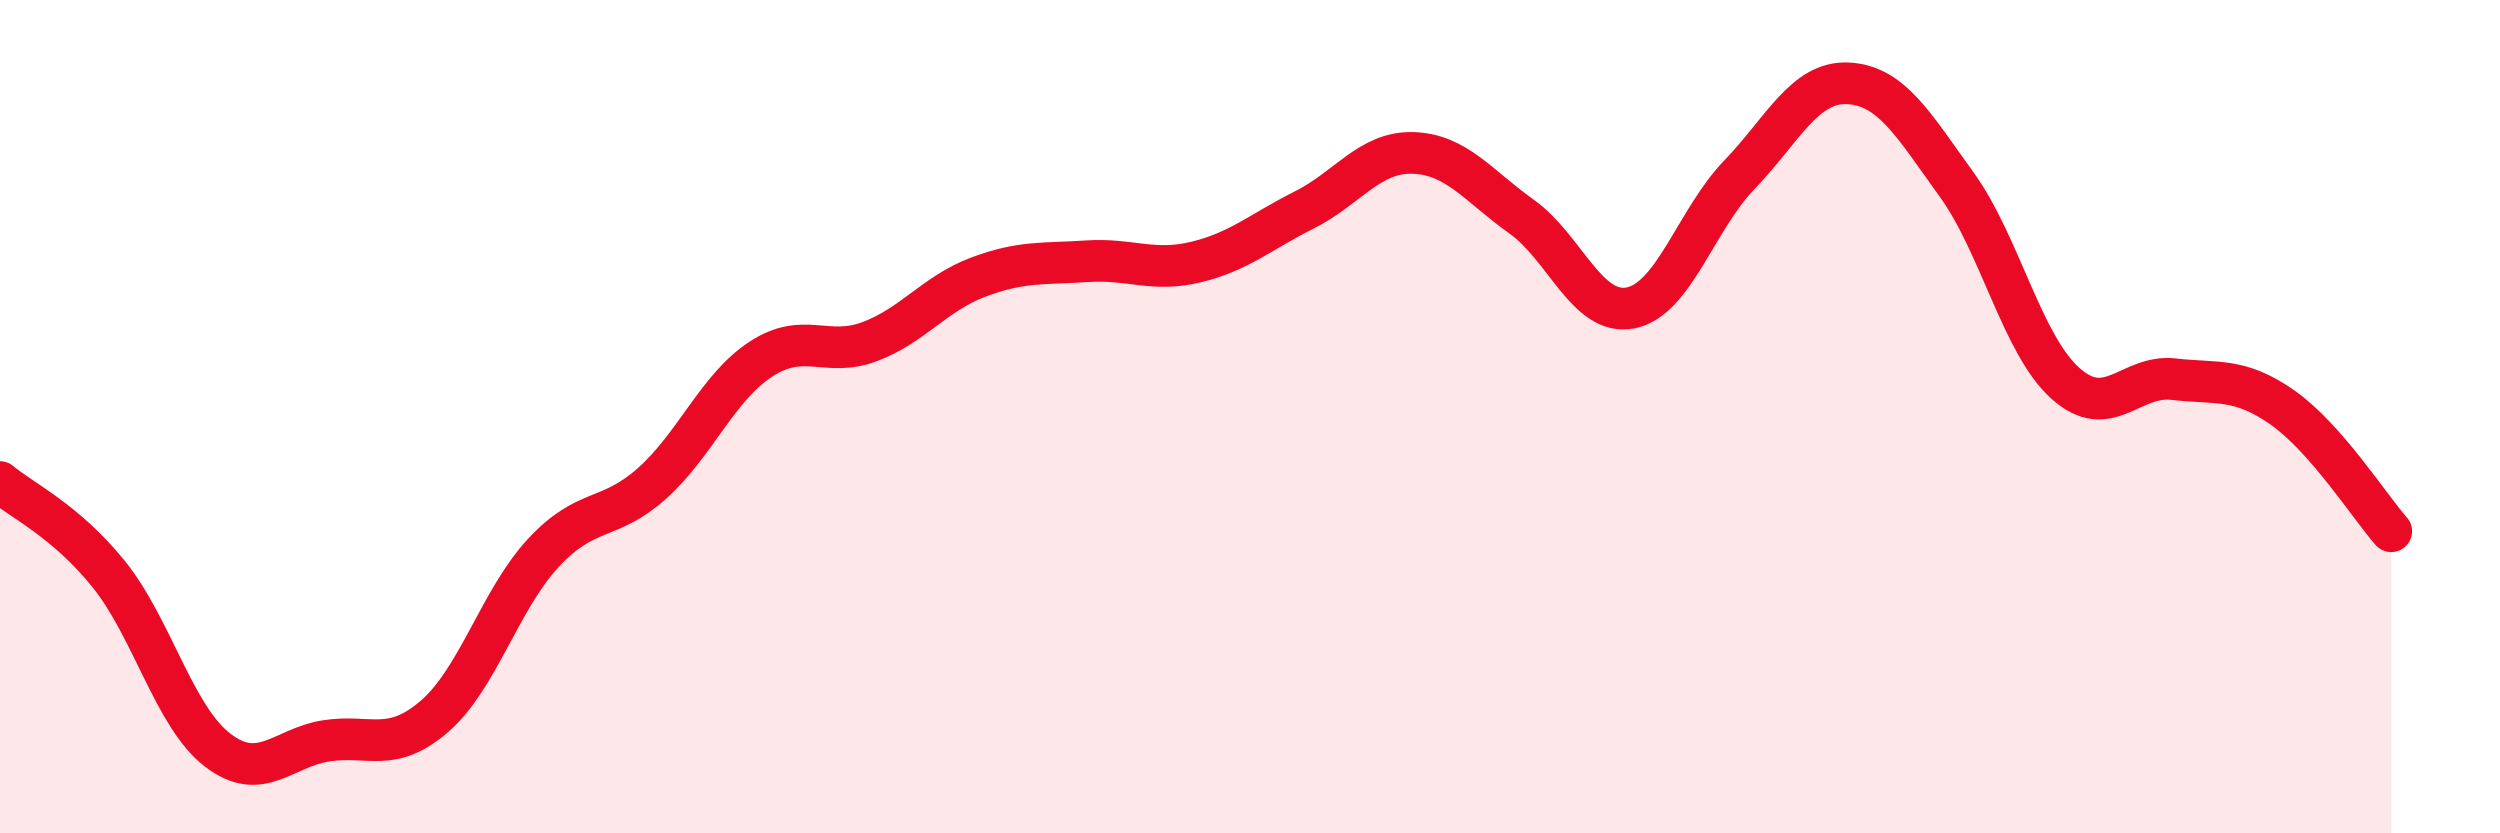 
    <svg width="60" height="20" viewBox="0 0 60 20" xmlns="http://www.w3.org/2000/svg">
      <path
        d="M 0,11.57 C 0.52,12.01 1.57,12.49 2.61,13.78 C 3.65,15.07 4.18,17.2 5.22,18 C 6.26,18.8 6.79,17.94 7.83,17.78 C 8.87,17.62 9.39,18.09 10.43,17.19 C 11.47,16.29 12,14.39 13.04,13.27 C 14.08,12.15 14.61,12.53 15.65,11.6 C 16.69,10.67 17.22,9.3 18.26,8.62 C 19.3,7.94 19.83,8.59 20.87,8.2 C 21.91,7.81 22.44,7.04 23.48,6.65 C 24.52,6.26 25.05,6.34 26.09,6.27 C 27.13,6.2 27.66,6.54 28.7,6.29 C 29.74,6.04 30.26,5.56 31.3,5.04 C 32.34,4.52 32.87,3.64 33.91,3.67 C 34.95,3.7 35.48,4.46 36.52,5.2 C 37.56,5.94 38.09,7.59 39.13,7.39 C 40.17,7.19 40.7,5.28 41.74,4.2 C 42.78,3.12 43.31,1.95 44.35,2 C 45.39,2.05 45.92,2.99 46.96,4.43 C 48,5.87 48.53,8.27 49.57,9.2 C 50.61,10.13 51.13,8.98 52.17,9.1 C 53.21,9.22 53.74,9.05 54.78,9.78 C 55.82,10.51 56.87,12.16 57.39,12.75L57.39 20L0 20Z"
        fill="#EB0A25"
        opacity="0.1"
        stroke-linecap="round"
        stroke-linejoin="round"
      />
      <path
        d="M 0,11.57 C 0.52,12.01 1.57,12.49 2.61,13.78 C 3.65,15.07 4.18,17.2 5.22,18 C 6.26,18.8 6.79,17.94 7.83,17.78 C 8.87,17.62 9.39,18.09 10.43,17.19 C 11.47,16.29 12,14.39 13.04,13.27 C 14.08,12.15 14.61,12.53 15.65,11.6 C 16.69,10.67 17.22,9.3 18.26,8.62 C 19.3,7.94 19.83,8.59 20.87,8.2 C 21.91,7.81 22.44,7.04 23.48,6.65 C 24.52,6.26 25.05,6.34 26.09,6.27 C 27.13,6.2 27.66,6.54 28.7,6.29 C 29.74,6.04 30.26,5.56 31.3,5.04 C 32.34,4.52 32.87,3.64 33.91,3.67 C 34.95,3.7 35.48,4.46 36.52,5.2 C 37.56,5.94 38.09,7.59 39.13,7.39 C 40.17,7.19 40.7,5.28 41.74,4.2 C 42.78,3.12 43.31,1.95 44.35,2 C 45.39,2.05 45.92,2.99 46.96,4.43 C 48,5.87 48.53,8.27 49.57,9.2 C 50.61,10.13 51.13,8.98 52.17,9.1 C 53.21,9.22 53.74,9.05 54.78,9.78 C 55.82,10.51 56.87,12.16 57.39,12.75"
        stroke="#EB0A25"
        stroke-width="1"
        fill="none"
        stroke-linecap="round"
        stroke-linejoin="round"
      />
    </svg>
  